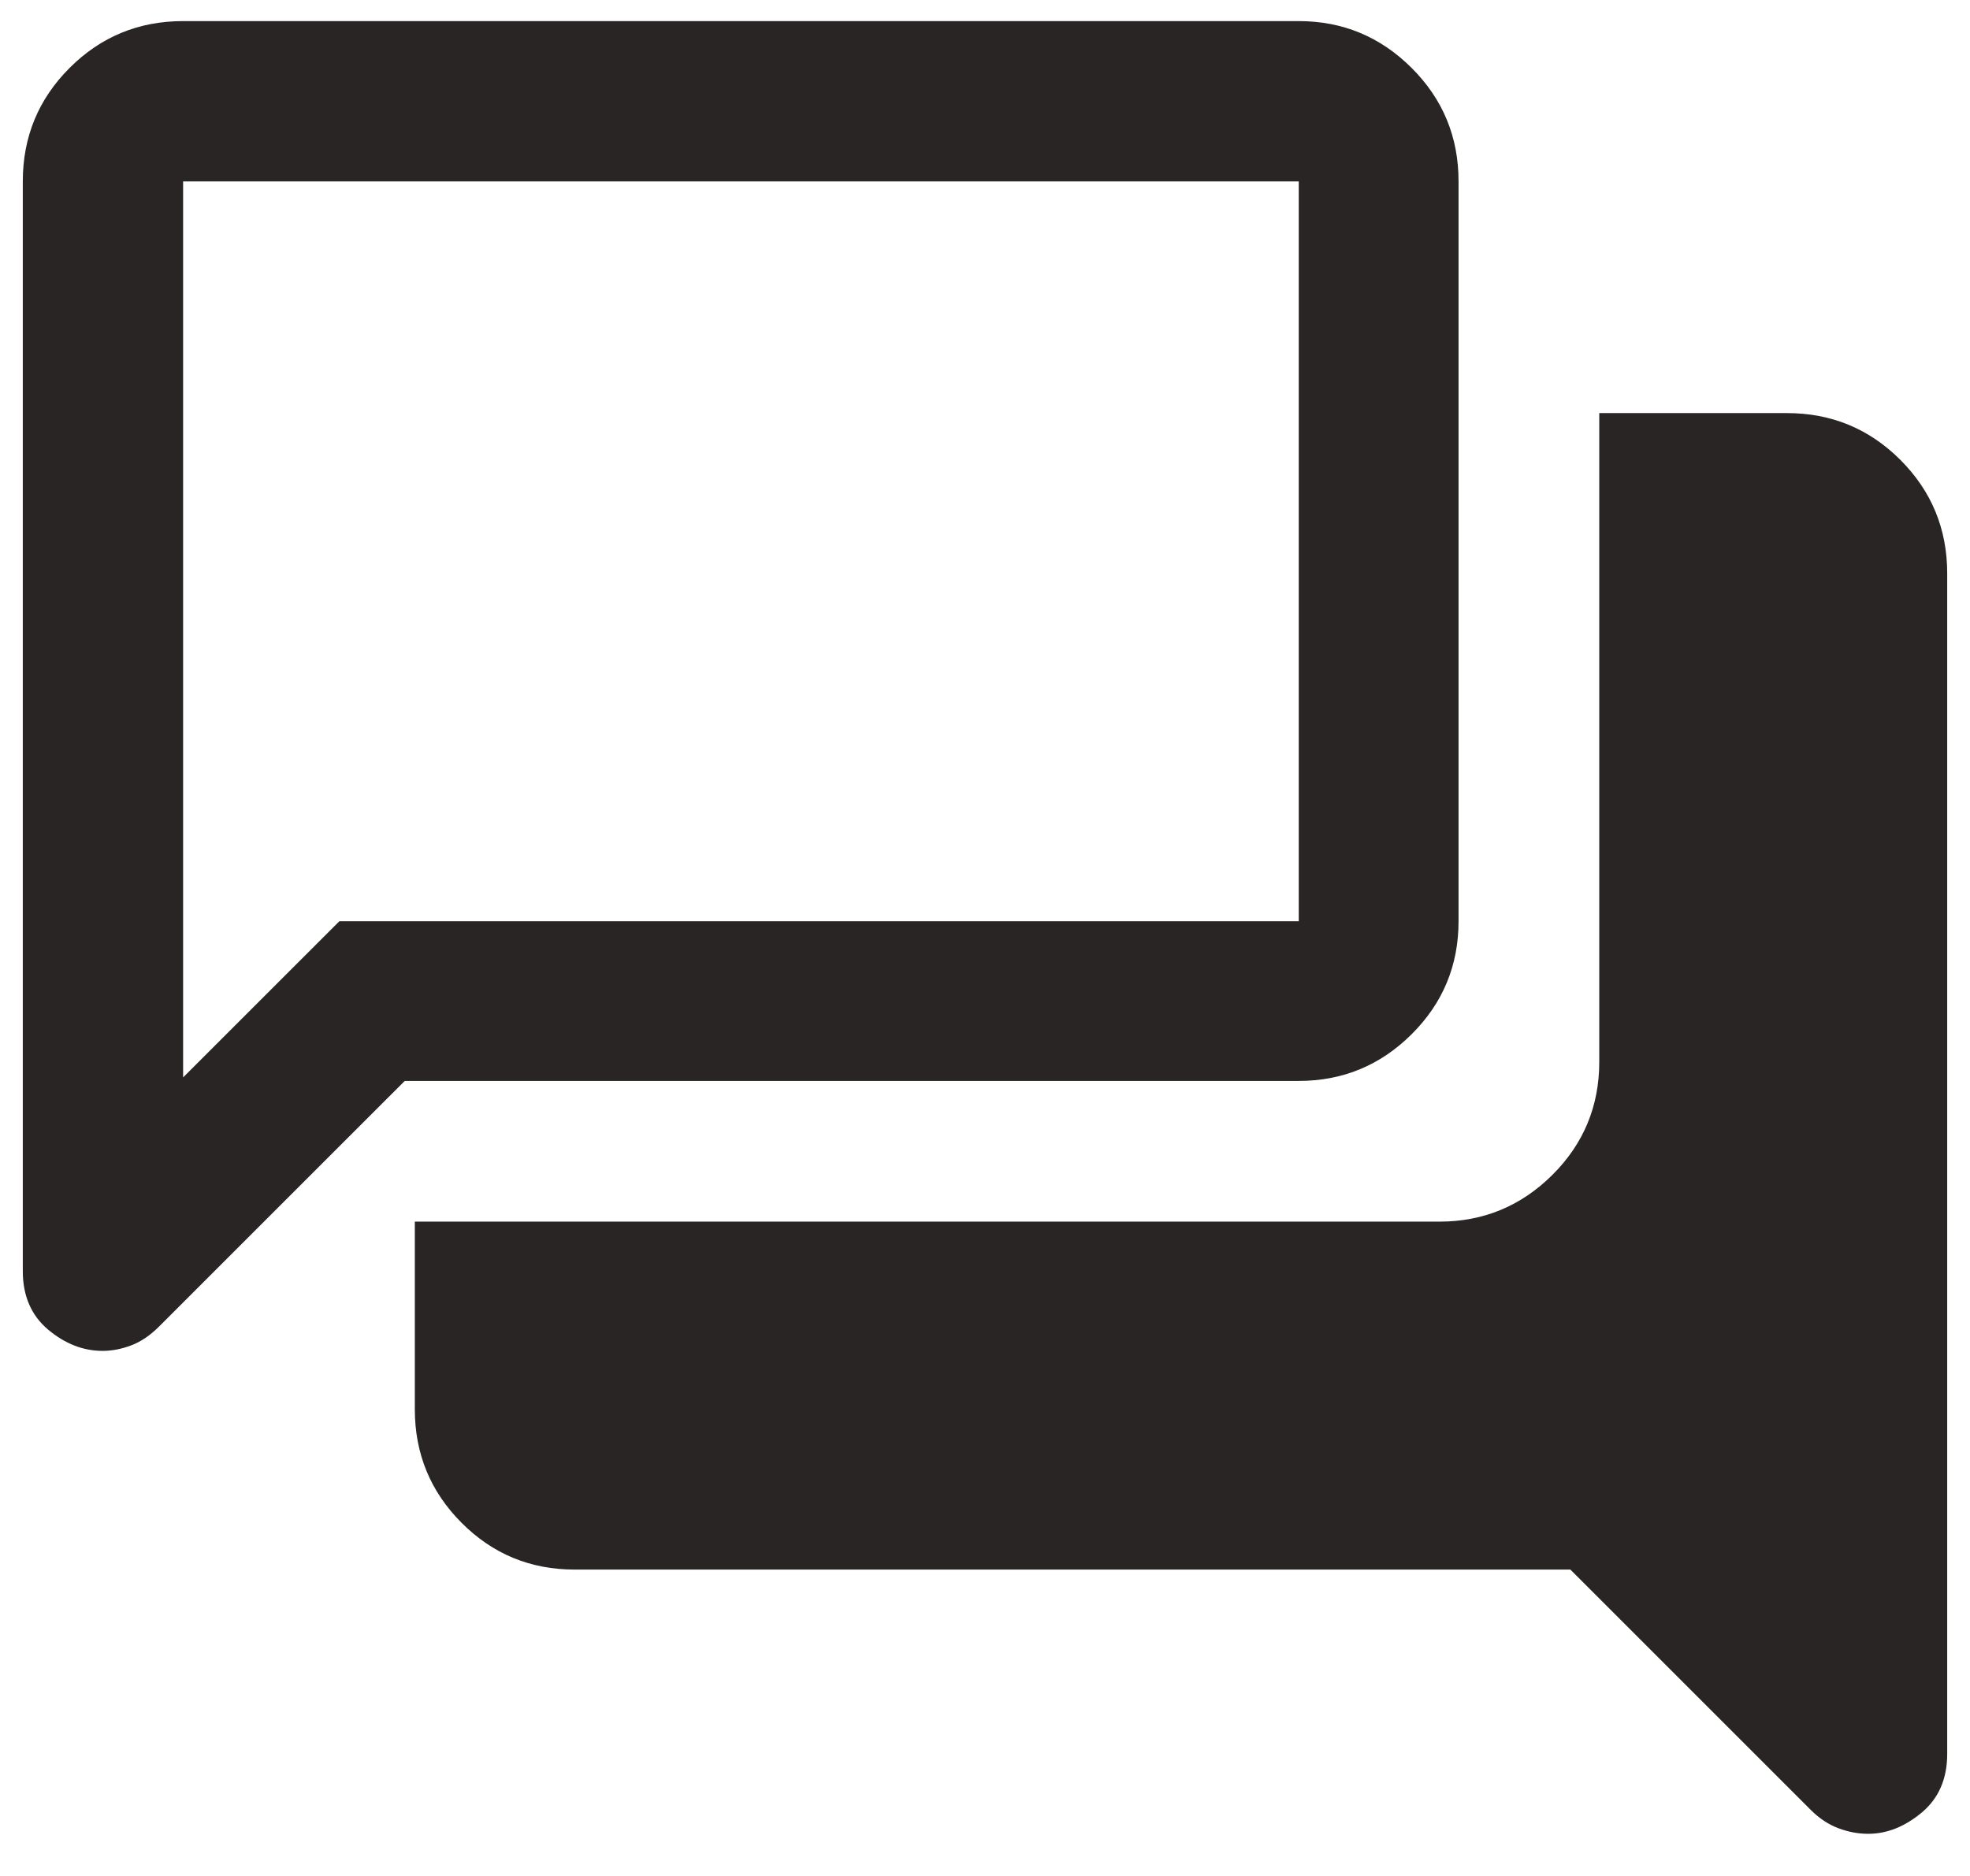 <svg width="42" height="40" viewBox="0 0 42 40" fill="none" xmlns="http://www.w3.org/2000/svg">
<path d="M39.828 39.101C39.618 39.101 39.407 39.062 39.196 38.983C38.985 38.904 38.788 38.774 38.605 38.592L33.48 33.467H12.251C11.306 33.467 10.502 33.134 9.839 32.468C9.176 31.803 8.844 30.996 8.844 30.048V26.048H30.689C31.626 26.048 32.428 25.716 33.095 25.053C33.762 24.39 34.096 23.586 34.096 22.642V8.808H38.096C39.044 8.808 39.851 9.141 40.516 9.806C41.181 10.472 41.514 11.279 41.514 12.227V37.398C41.514 37.928 41.333 38.345 40.971 38.648C40.609 38.95 40.228 39.101 39.828 39.101ZM3.904 22.973L7.236 19.642H27.689V3.868H3.904V22.973ZM2.188 28.804C1.774 28.804 1.387 28.653 1.026 28.351C0.666 28.048 0.486 27.631 0.486 27.101V3.868C0.486 2.92 0.819 2.113 1.484 1.448C2.149 0.783 2.956 0.45 3.904 0.45H27.689C28.626 0.45 29.428 0.783 30.095 1.448C30.762 2.113 31.096 2.92 31.096 3.868V19.642C31.096 20.586 30.762 21.39 30.095 22.053C29.428 22.716 28.626 23.048 27.689 23.048H8.629L3.394 28.282C3.204 28.473 3.005 28.608 2.798 28.686C2.591 28.765 2.387 28.804 2.188 28.804Z" fill="#292524"/>
</svg>
